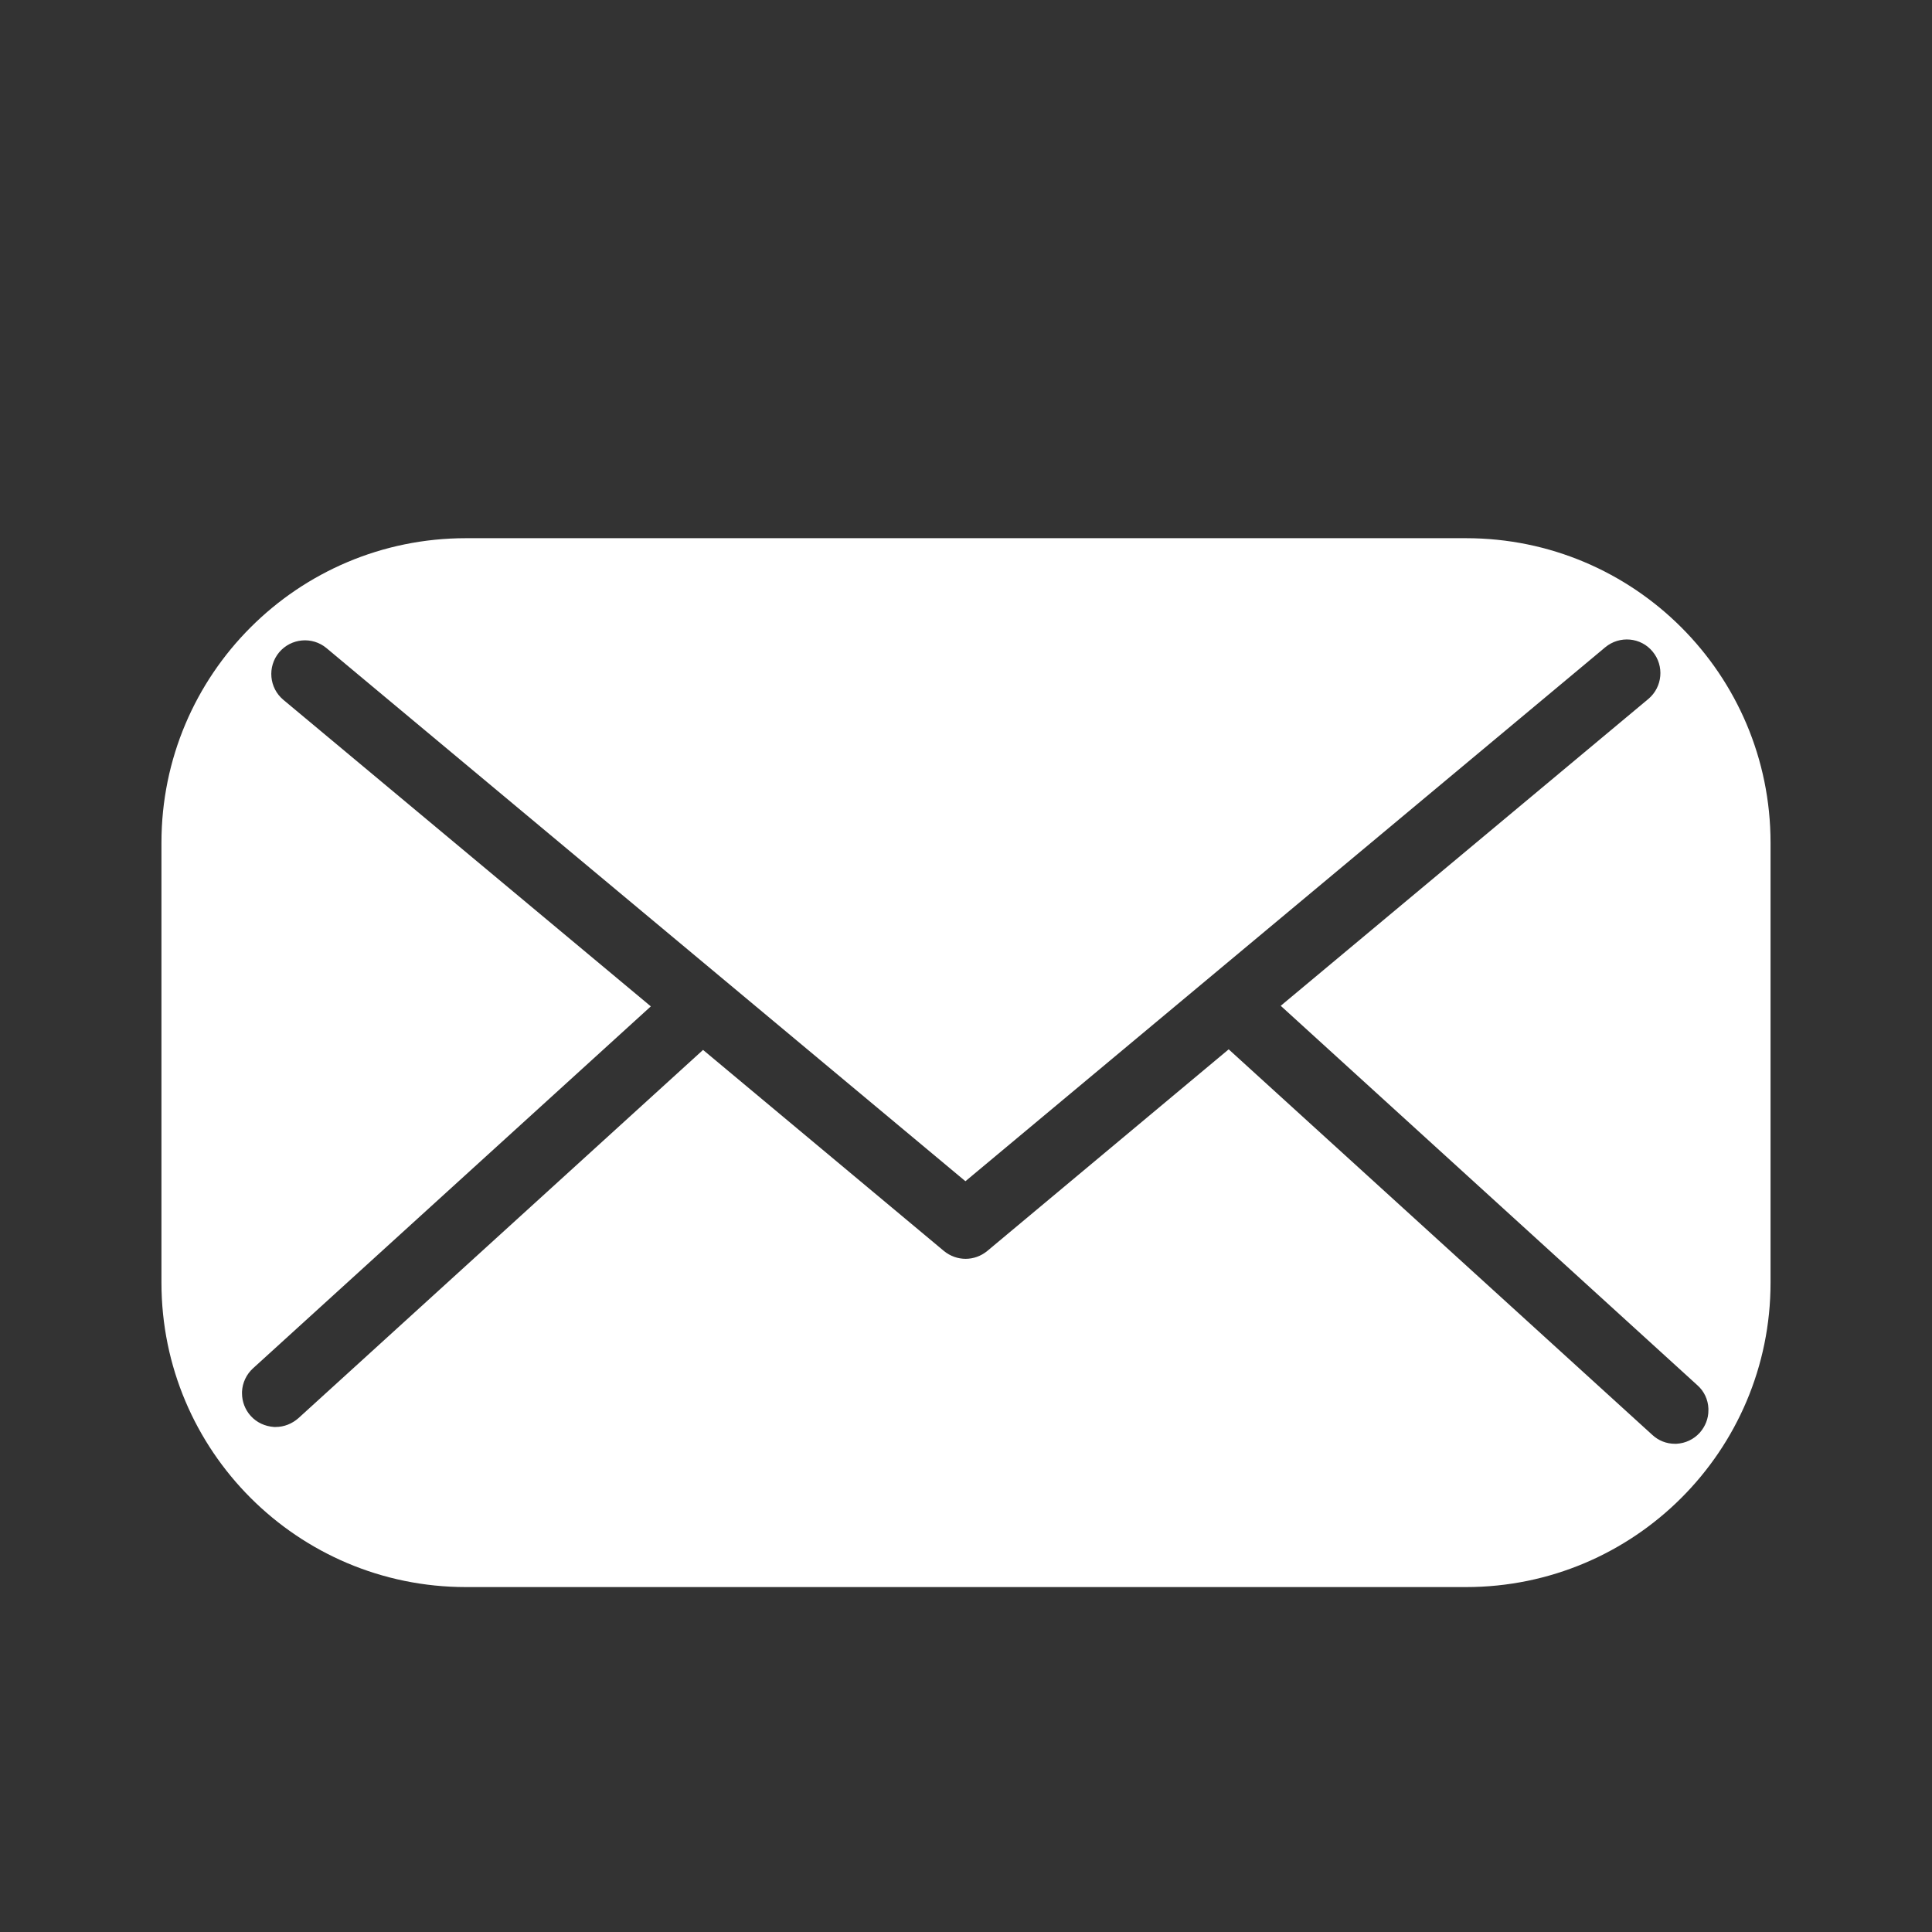 <?xml version="1.0" encoding="UTF-8"?> <!-- Generator: Adobe Illustrator 15.0.0, SVG Export Plug-In . SVG Version: 6.00 Build 0) --> <svg xmlns="http://www.w3.org/2000/svg" xmlns:xlink="http://www.w3.org/1999/xlink" version="1.1" id="Warstwa_1" x="0px" y="0px" width="30px" height="30px" viewBox="0 0 30 30" xml:space="preserve"><rect x="0" y="0" width="30" height="30" fill="#333333" stroke="none"/> <path fill="#FFFFFF" d="M22.764,8.357H7.235c-2.612,0-4.728,2.116-4.728,4.728v6.832c0,2.61,2.116,4.727,4.728,4.727h15.529 c2.611,0,4.729-2.116,4.729-4.727v-6.832C27.492,10.473,25.375,8.357,22.764,8.357z M26.393,22.248 c-0.094,0.103-0.221,0.163-0.361,0.171h-0.025c-0.131,0-0.254-0.049-0.35-0.138l-6.578-5.987l-3.75,3.132 c-0.098,0.08-0.216,0.121-0.335,0.121c-0.119,0-0.238-0.041-0.336-0.121l-3.741-3.123l-6.283,5.718 c-0.099,0.087-0.223,0.137-0.353,0.137H4.255c-0.14-0.01-0.268-0.068-0.362-0.172c-0.087-0.096-0.135-0.222-0.135-0.35V21.61 c0.006-0.138,0.069-0.27,0.17-0.362l6.178-5.621L4.4,10.867c-0.221-0.185-0.251-0.514-0.066-0.737 c0.185-0.22,0.514-0.251,0.736-0.066l0.48,0.401l9.441,7.877l9.455-7.89l0.48-0.401c0.223-0.185,0.553-0.156,0.736,0.067 c0.184,0.221,0.154,0.55-0.066,0.735l-5.709,4.765l6.471,5.893c0.104,0.092,0.164,0.222,0.17,0.36v0.027 C26.529,22.027,26.48,22.15,26.393,22.248z"></path> </svg> 